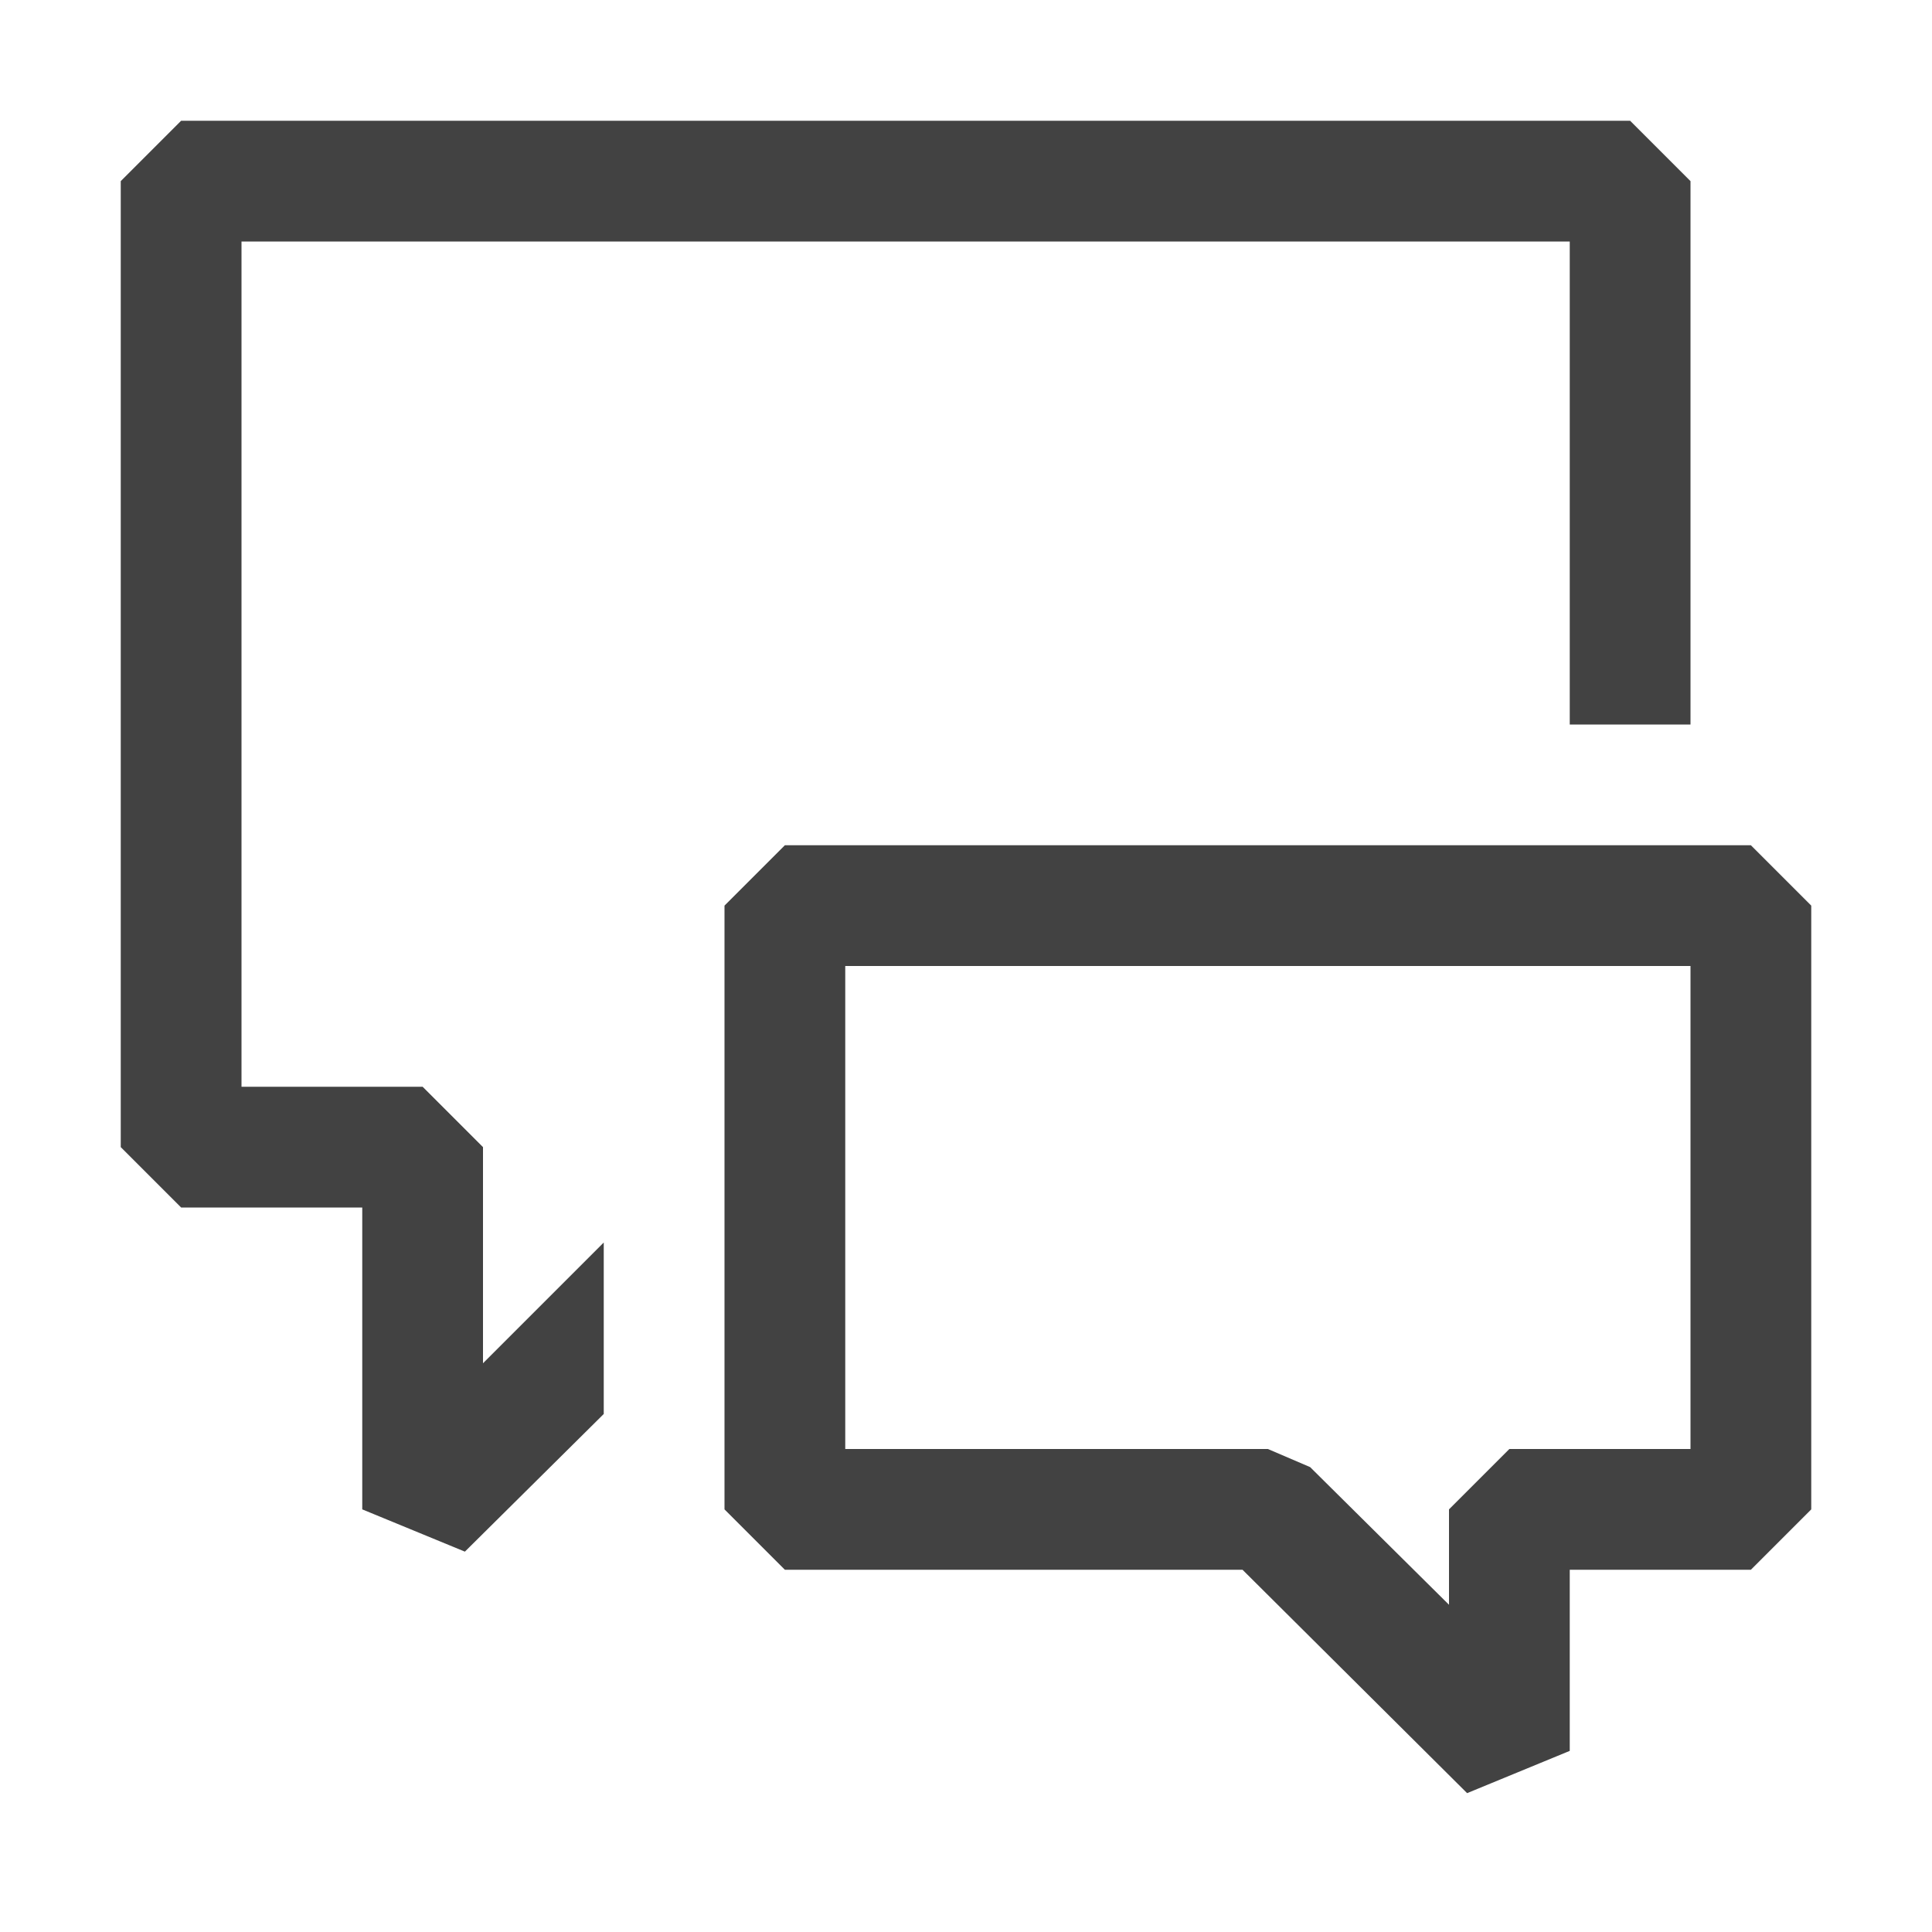 <svg width="16" height="16" viewBox="0 0 16 16" fill="none" xmlns="http://www.w3.org/2000/svg">
<path fill-rule="evenodd" clip-rule="evenodd" d="M4 11.29L5 10.29V11.71L3.85 12.85L3 12.5V10H1.5L1 9.5V1.5L1.5 1H13.5L14 1.5V6H13V2H2V9H3.5L4 9.5V11.29ZM10.29 13L12.15 14.85L13 14.5V13H14.5L15 12.5V7.5L14.5 7H6.5L6 7.5V12.5L6.5 13H10.29ZM10.5 12H7V8H14V12H12.5L12 12.5V13.29L10.85 12.15L10.5 12Z" fill="#424242"/>
</svg>
